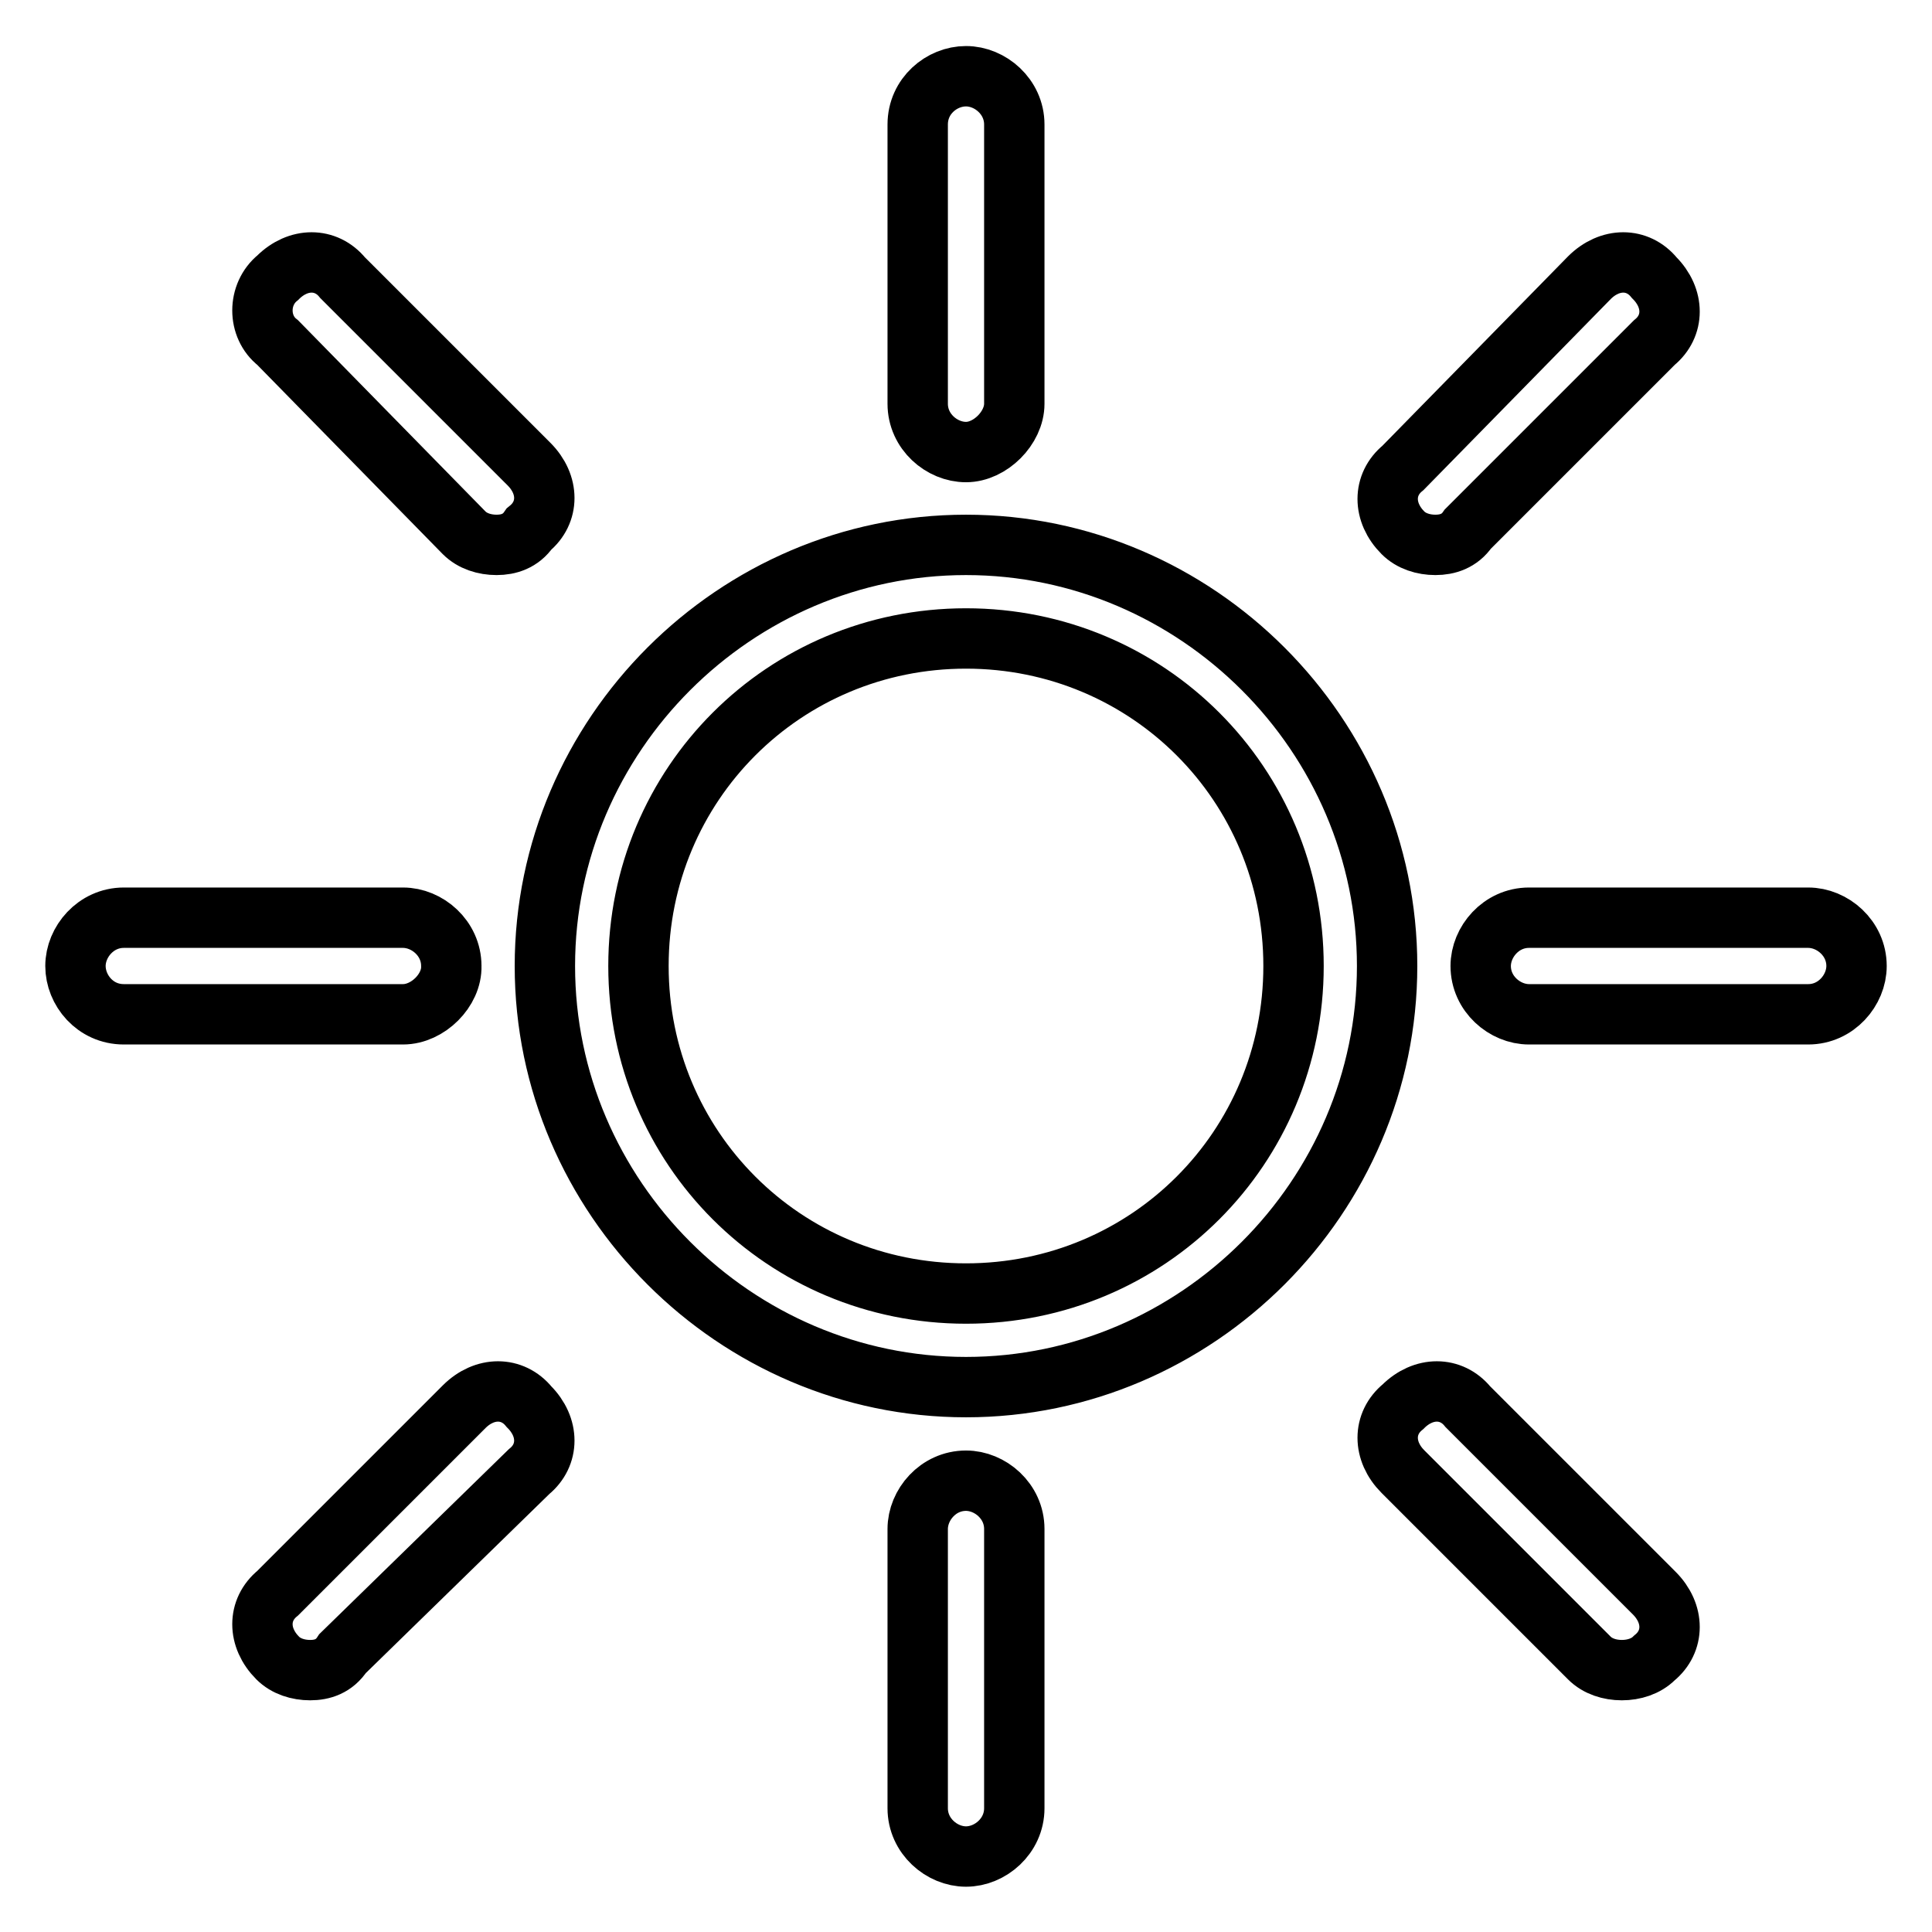 <?xml version="1.0" encoding="utf-8"?>
<!-- Svg Vector Icons : http://www.onlinewebfonts.com/icon -->
<!DOCTYPE svg PUBLIC "-//W3C//DTD SVG 1.1//EN" "http://www.w3.org/Graphics/SVG/1.1/DTD/svg11.dtd">
<svg version="1.1" xmlns="http://www.w3.org/2000/svg" xmlns:xlink="http://www.w3.org/1999/xlink" x="0px" y="0px" viewBox="0 0 256 256" enable-background="new 0 0 256 256" xml:space="preserve">
<g> <path stroke-width="8" fill-opacity="0" stroke="#000000"  d="M128,183.8c-30.6,0-55.8-25.2-55.8-55.8c0-30.6,25.2-55.8,55.8-55.8c30.6,0,55.8,25.2,55.8,55.8 C183.8,158.6,158.6,183.8,128,183.8z M128,84.6c-24.1,0-43.4,19.3-43.4,43.4c0,24.1,19.3,43.4,43.4,43.4 c24.1,0,43.4-19.3,43.4-43.4C171.4,103.9,152.1,84.6,128,84.6z M128,59.9c-3.2,0-6.4-2.7-6.4-6.4v-37c0-3.8,3.2-6.4,6.4-6.4 s6.4,2.7,6.4,6.4v37C134.4,56.7,131.2,59.9,128,59.9z M128,246c-3.2,0-6.4-2.7-6.4-6.4v-37c0-3.2,2.7-6.4,6.4-6.4 c3.2,0,6.4,2.7,6.4,6.4v37C134.4,243.3,131.2,246,128,246z M53.4,134.4h-37c-3.8,0-6.4-3.2-6.4-6.4s2.7-6.4,6.4-6.4h37 c3.2,0,6.4,2.7,6.4,6.4C59.9,131.2,56.7,134.4,53.4,134.4z M239.6,134.4h-37c-3.2,0-6.4-2.7-6.4-6.4c0-3.2,2.7-6.4,6.4-6.4h37 c3.2,0,6.4,2.7,6.4,6.4C246,131.2,243.3,134.4,239.6,134.4z M65.8,72.2c-1.6,0-3.2-0.5-4.3-1.6L36.8,45.4c-2.7-2.1-2.7-6.4,0-8.6 c2.7-2.7,6.4-2.7,8.6,0l24.7,24.7c2.7,2.7,2.7,6.4,0,8.6C69,71.7,67.4,72.2,65.8,72.2z M41.1,221.3c-1.6,0-3.2-0.5-4.3-1.6 c-2.7-2.7-2.7-6.4,0-8.6l24.7-24.7c2.7-2.7,6.4-2.7,8.6,0c2.7,2.7,2.7,6.4,0,8.6l-24.7,24.1C44.3,220.8,42.7,221.3,41.1,221.3z  M214.9,221.3c-1.6,0-3.2-0.5-4.3-1.6L185.9,195c-2.7-2.7-2.7-6.4,0-8.6c2.7-2.7,6.4-2.7,8.6,0l24.7,24.7c2.7,2.7,2.7,6.4,0,8.6 C218.1,220.8,216.5,221.3,214.9,221.3L214.9,221.3z M190.2,72.2c-1.6,0-3.2-0.5-4.3-1.6c-2.7-2.7-2.7-6.4,0-8.6l24.7-25.2 c2.7-2.7,6.4-2.7,8.6,0c2.7,2.7,2.7,6.4,0,8.6l-24.7,24.7C193.4,71.7,191.8,72.2,190.2,72.2L190.2,72.2z"/></g>
</svg>